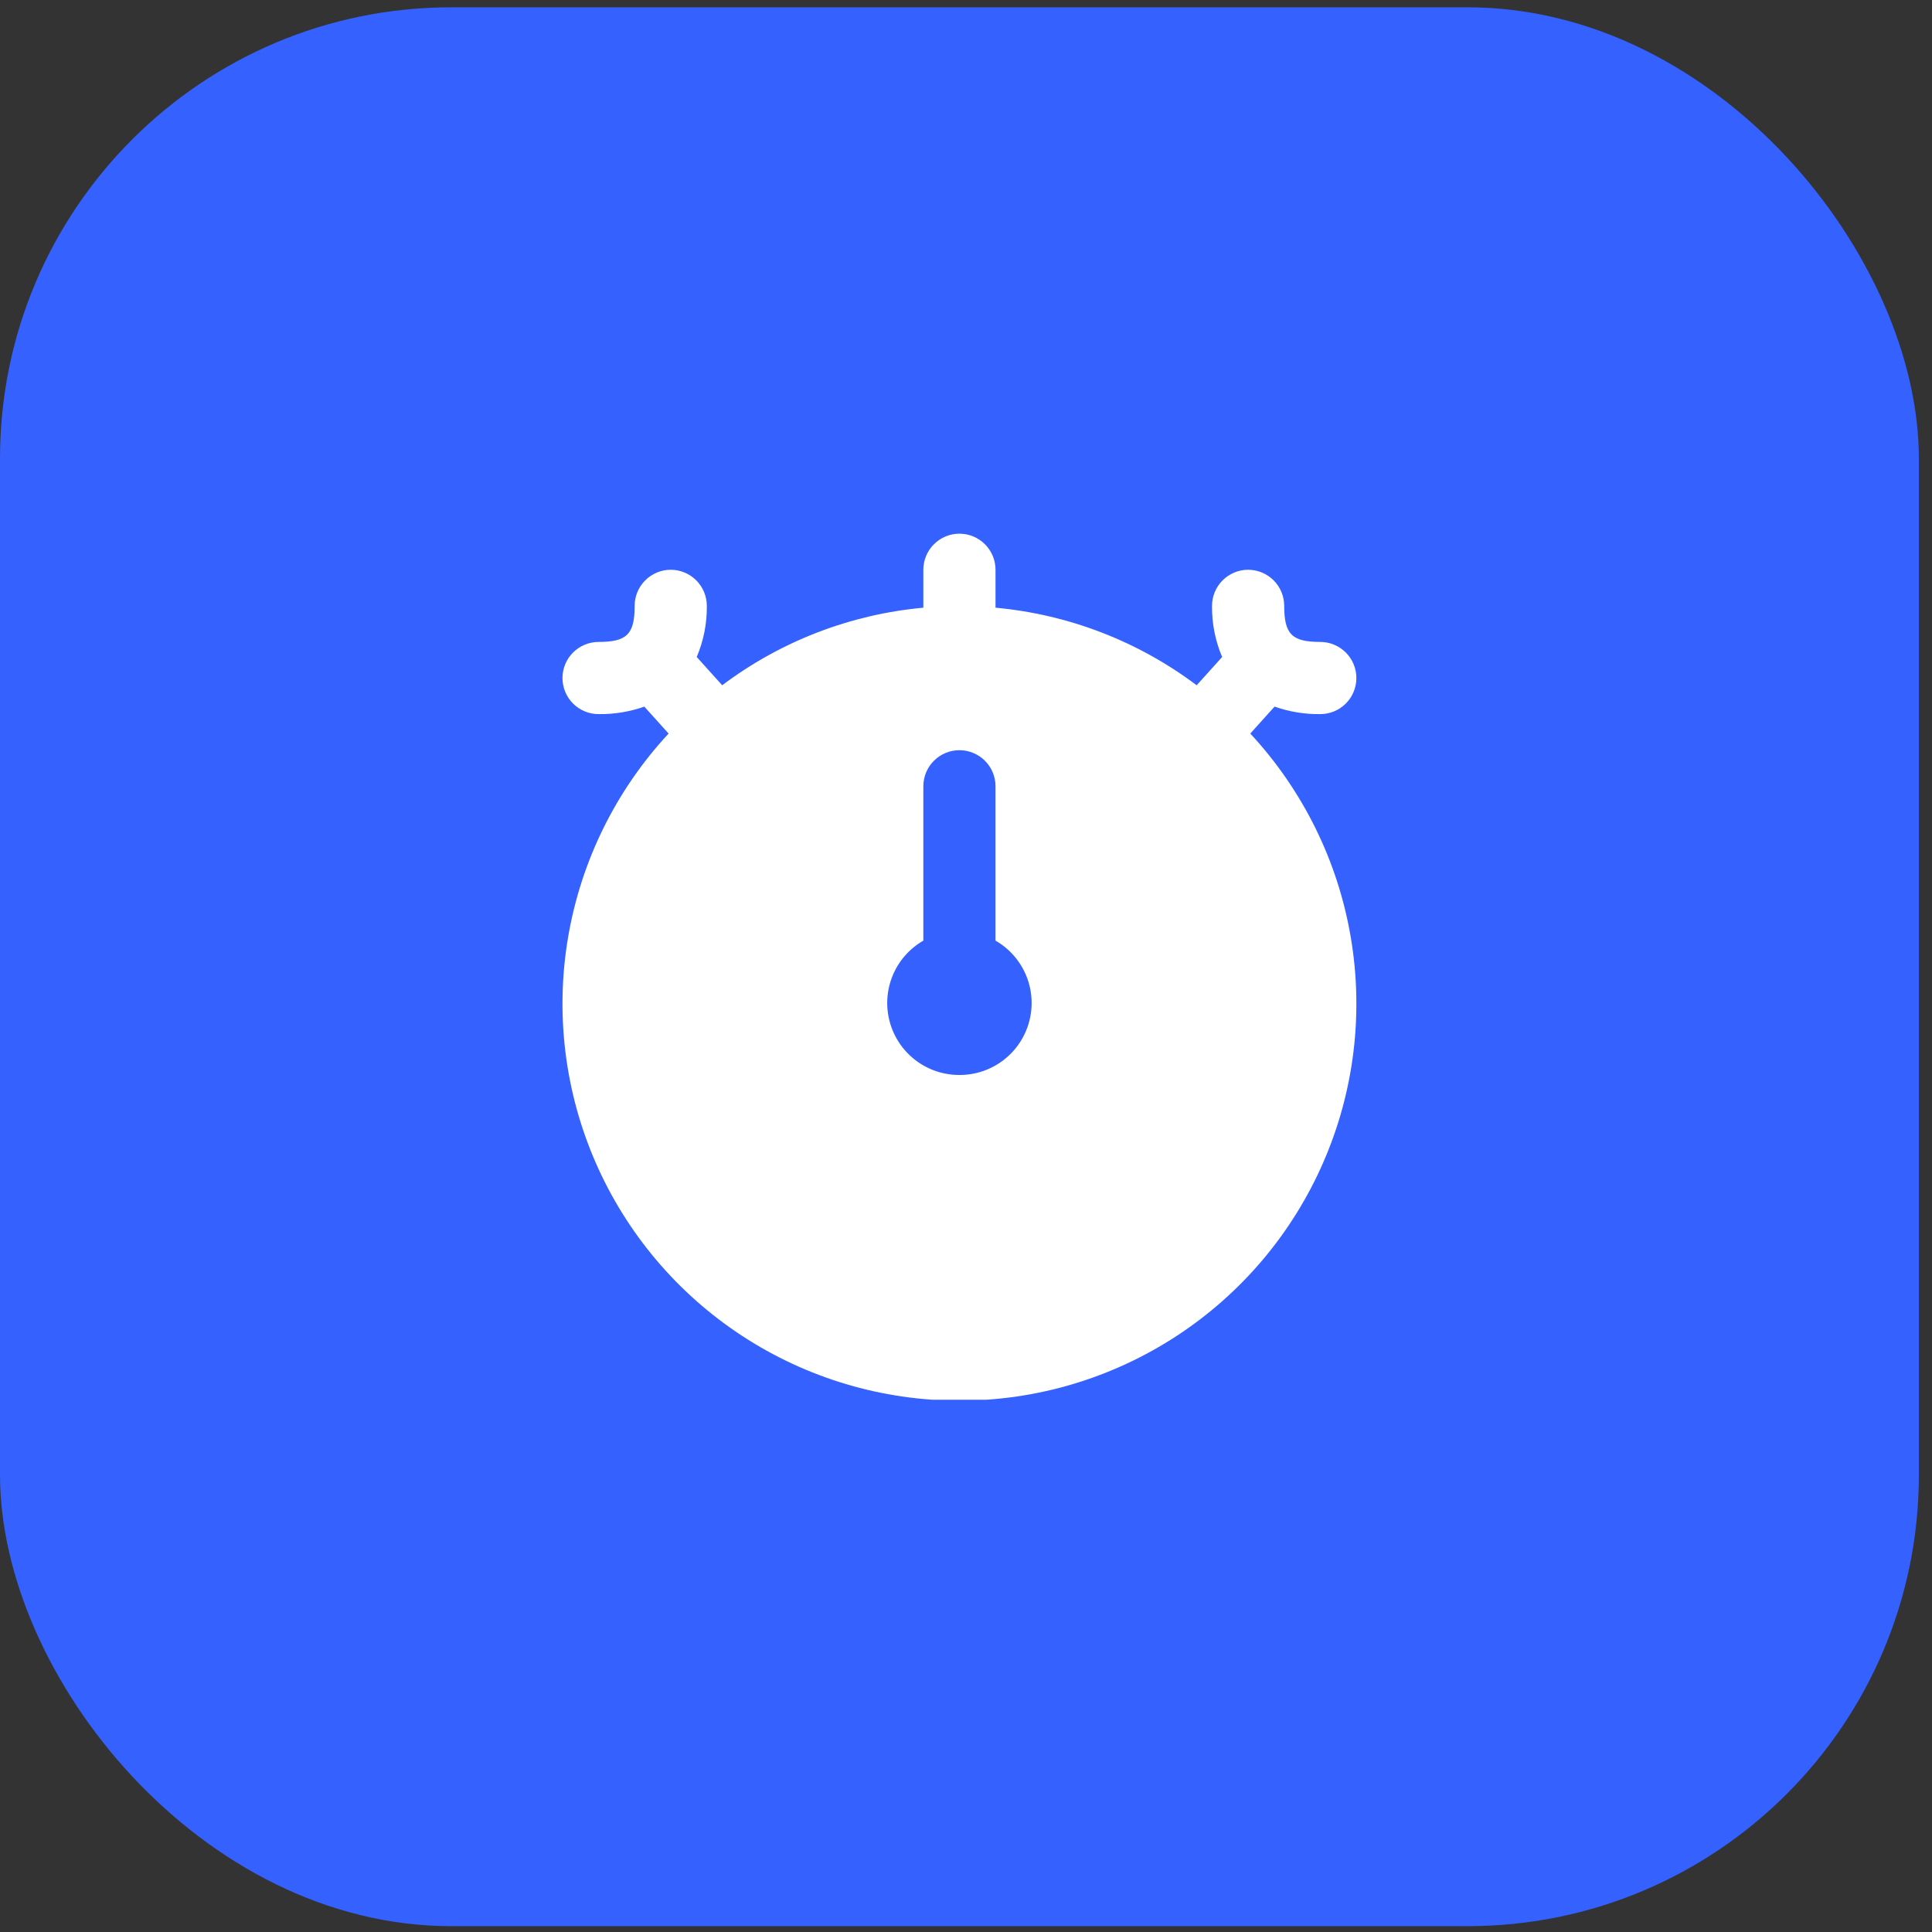 <svg width="87" height="87" viewBox="0 0 87 87" fill="none" xmlns="http://www.w3.org/2000/svg">
<rect x="0" y="0" width="87" height="87" fill="#333333" stroke="none"/>
<rect y="0.329" width="86.408" height="86.408" rx="20.318" fill="#3461FF"/>
<g clip-path="url(#clip0_1052_47062)">
<path d="M57.394 31.82C58.055 32.052 58.753 32.167 59.454 32.157C59.885 32.157 60.298 31.986 60.603 31.682C60.908 31.377 61.079 30.963 61.079 30.532C61.079 30.102 60.908 29.688 60.603 29.384C60.298 29.079 59.885 28.907 59.454 28.907C58.178 28.907 57.829 28.558 57.829 27.282C57.829 26.852 57.658 26.438 57.353 26.134C57.048 25.829 56.635 25.657 56.204 25.657C55.773 25.657 55.36 25.829 55.055 26.134C54.75 26.438 54.579 26.852 54.579 27.282C54.57 28.073 54.725 28.857 55.034 29.585L53.887 30.859C51.251 28.875 48.114 27.666 44.829 27.365V25.657C44.829 25.227 44.658 24.813 44.353 24.509C44.048 24.204 43.635 24.032 43.204 24.032C42.773 24.032 42.36 24.204 42.055 24.509C41.75 24.813 41.579 25.227 41.579 25.657V27.365C38.294 27.665 35.157 28.874 32.521 30.858L31.374 29.585C31.684 28.857 31.839 28.073 31.829 27.282C31.829 26.852 31.658 26.438 31.353 26.134C31.048 25.829 30.635 25.657 30.204 25.657C29.773 25.657 29.36 25.829 29.055 26.134C28.75 26.438 28.579 26.852 28.579 27.282C28.579 28.558 28.23 28.907 26.954 28.907C26.523 28.907 26.11 29.079 25.805 29.384C25.5 29.688 25.329 30.102 25.329 30.532C25.329 30.963 25.5 31.377 25.805 31.682C26.11 31.986 26.523 32.157 26.954 32.157C27.655 32.167 28.353 32.052 29.015 31.82L30.107 33.033C27.739 35.583 26.167 38.767 25.583 42.197C24.999 45.627 25.428 49.153 26.819 52.342C28.209 55.531 30.5 58.245 33.411 60.151C36.321 62.057 39.725 63.073 43.204 63.073C46.683 63.073 50.087 62.057 52.997 60.151C55.908 58.245 58.199 55.531 59.589 52.342C60.98 49.153 61.41 45.627 60.825 42.197C60.242 38.767 58.669 35.583 56.302 33.033L57.394 31.82ZM43.204 48.407C42.489 48.41 41.794 48.176 41.226 47.742C40.658 47.308 40.249 46.698 40.064 46.008C39.878 45.318 39.926 44.585 40.2 43.925C40.475 43.265 40.959 42.714 41.579 42.358V35.407C41.579 34.977 41.75 34.563 42.055 34.258C42.36 33.954 42.773 33.782 43.204 33.782C43.635 33.782 44.048 33.954 44.353 34.258C44.658 34.563 44.829 34.977 44.829 35.407V42.358C45.449 42.714 45.934 43.265 46.208 43.925C46.482 44.585 46.53 45.318 46.344 46.008C46.159 46.698 45.751 47.308 45.182 47.742C44.614 48.176 43.919 48.41 43.204 48.407V48.407Z" fill="white"/>
</g>
<defs>
<clipPath id="clip0_1052_47062">
<rect width="39" height="39" fill="white" transform="translate(23.704 24.032)"/>
</clipPath>
</defs>
</svg>
